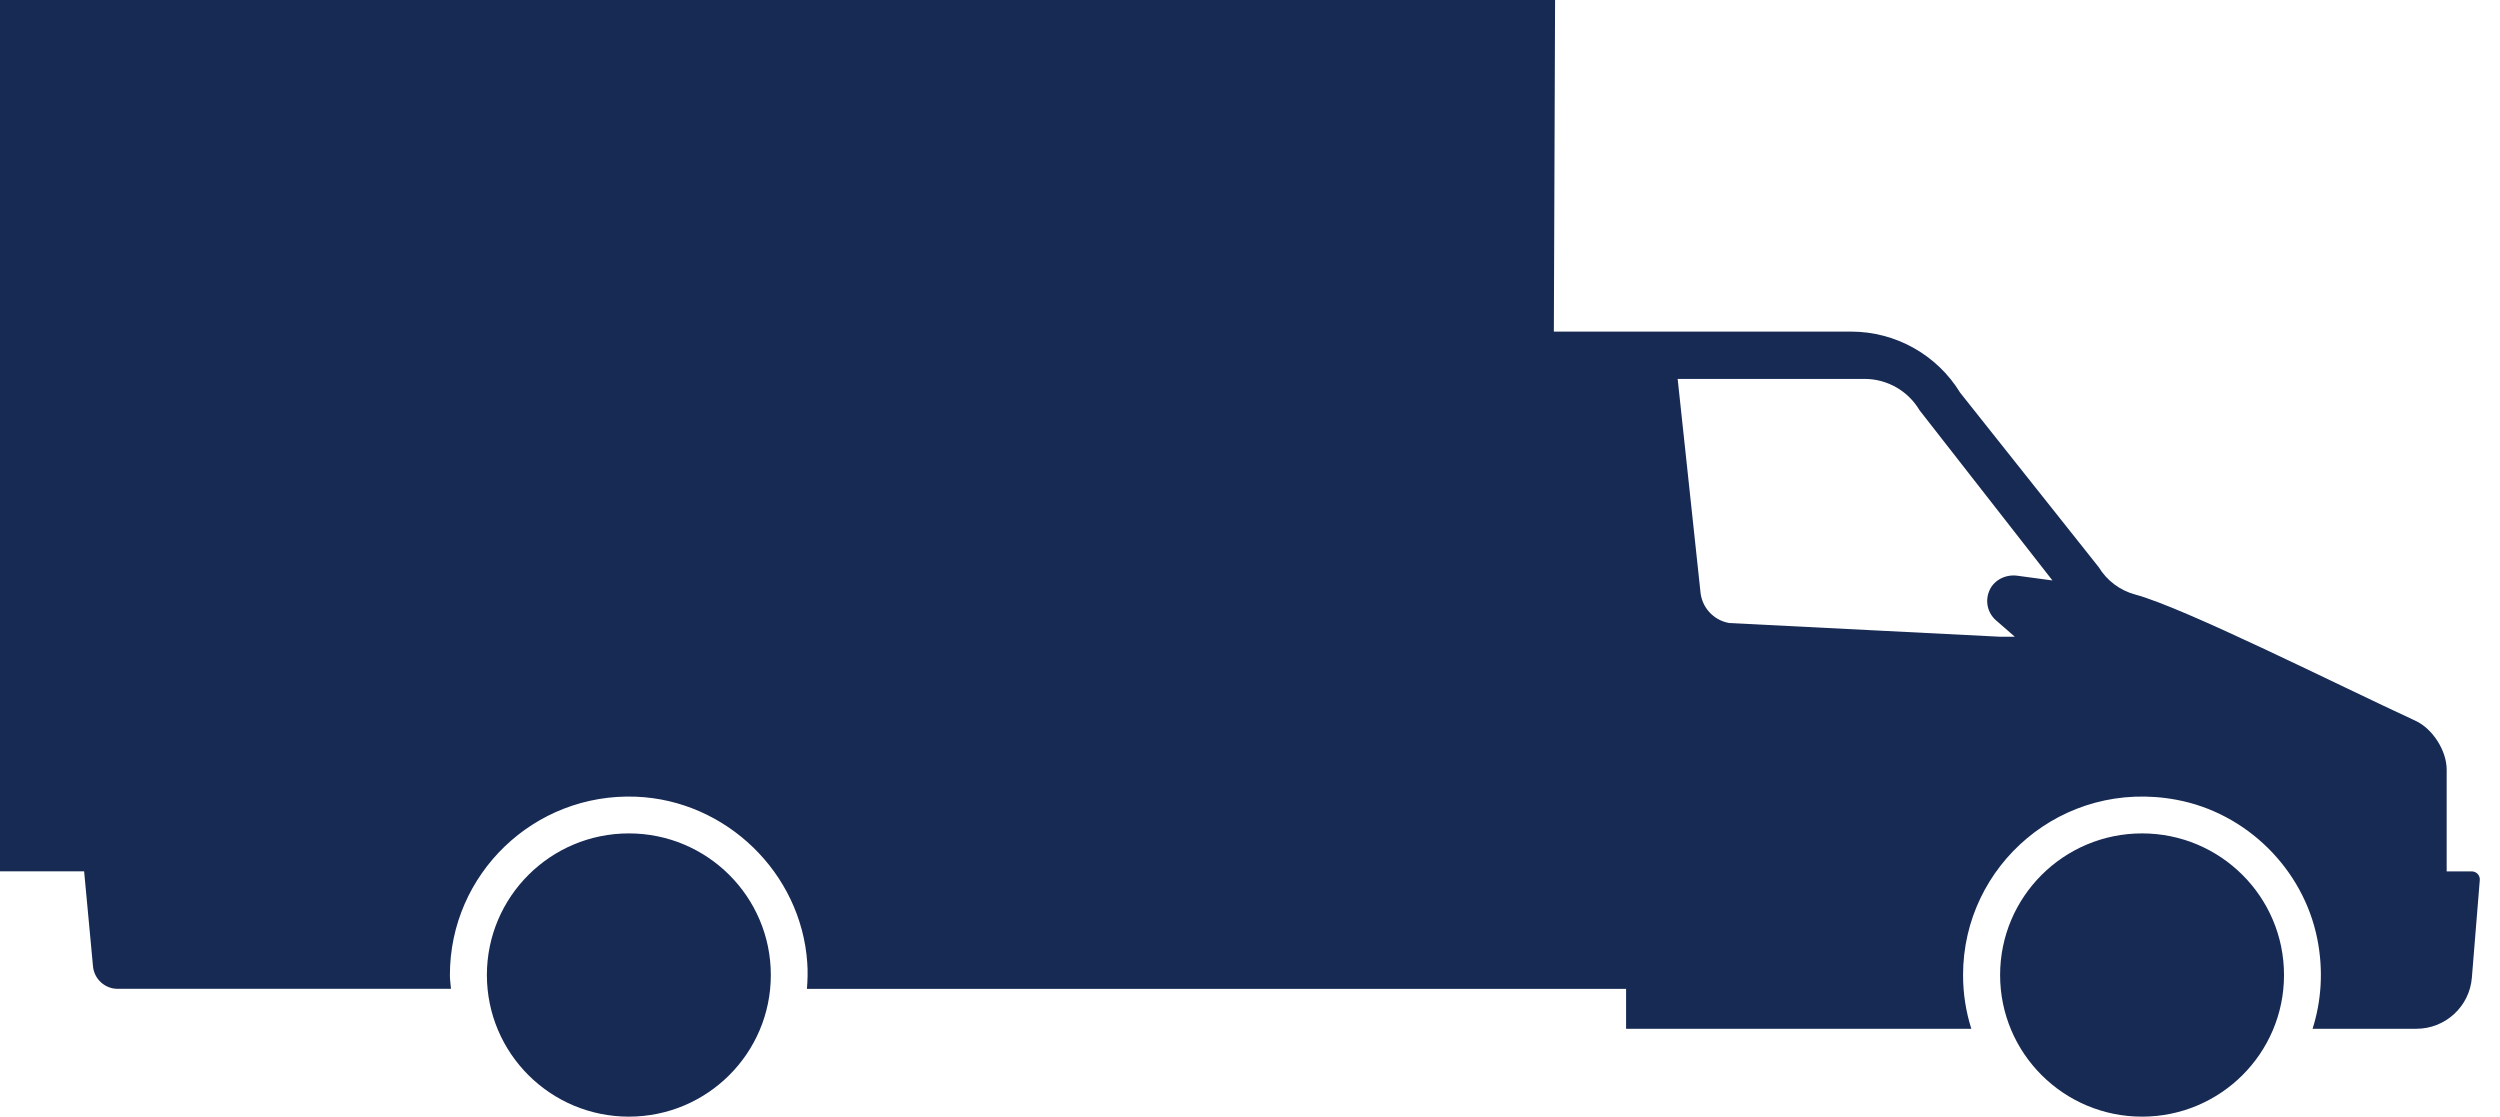 <svg width="94" height="42" viewBox="0 0 94 42" fill="none" xmlns="http://www.w3.org/2000/svg">
<path d="M23.645 41.986C26.593 41.986 28.983 39.602 28.983 36.661C28.983 33.72 26.593 31.336 23.645 31.336C20.697 31.336 18.307 33.72 18.307 36.661C18.307 39.602 20.697 41.986 23.645 41.986Z" fill="#172A54"/>
<path d="M80.541 41.986C83.49 41.986 85.879 39.602 85.879 36.661C85.879 33.72 83.49 31.336 80.541 31.336C77.593 31.336 75.204 33.72 75.204 36.661C75.204 39.602 77.593 41.986 80.541 41.986Z" fill="#172A54"/>
<path d="M58.473 0H0V32.762H3.163L3.497 36.336C3.542 36.814 3.944 37.18 4.425 37.18H16.957C16.943 37.007 16.916 36.837 16.916 36.661C16.916 32.864 20.078 29.805 23.916 29.956C27.306 30.09 30.125 32.825 30.353 36.201C30.377 36.534 30.366 36.859 30.341 37.181H61.141V38.682H74.122C73.92 38.044 73.811 37.367 73.811 36.661C73.811 32.53 77.552 29.272 81.837 30.072C84.473 30.564 86.603 32.673 87.129 35.297C87.368 36.492 87.282 37.641 86.953 38.682H90.855C91.945 38.682 92.854 37.846 92.942 36.763L93.24 33.09C93.254 32.914 93.115 32.764 92.938 32.764H91.995V28.938C91.995 28.225 91.469 27.4 90.82 27.1C87.87 25.738 82.126 22.849 80.286 22.355C79.712 22.201 79.221 21.832 78.912 21.326L73.704 14.768C72.832 13.34 71.277 12.468 69.599 12.468H58.425L58.471 0.002L58.473 0ZM77.173 21.825L75.852 21.647C75.432 21.59 75 21.79 74.817 22.171C74.619 22.585 74.731 23.048 75.05 23.325L75.757 23.941H75.201L65.021 23.426C64.426 23.325 63.977 22.831 63.934 22.228L63.08 14.247H70.107C70.956 14.247 71.742 14.695 72.174 15.424L77.171 21.824L77.173 21.825Z" fill="#172A54"/>
</svg>
